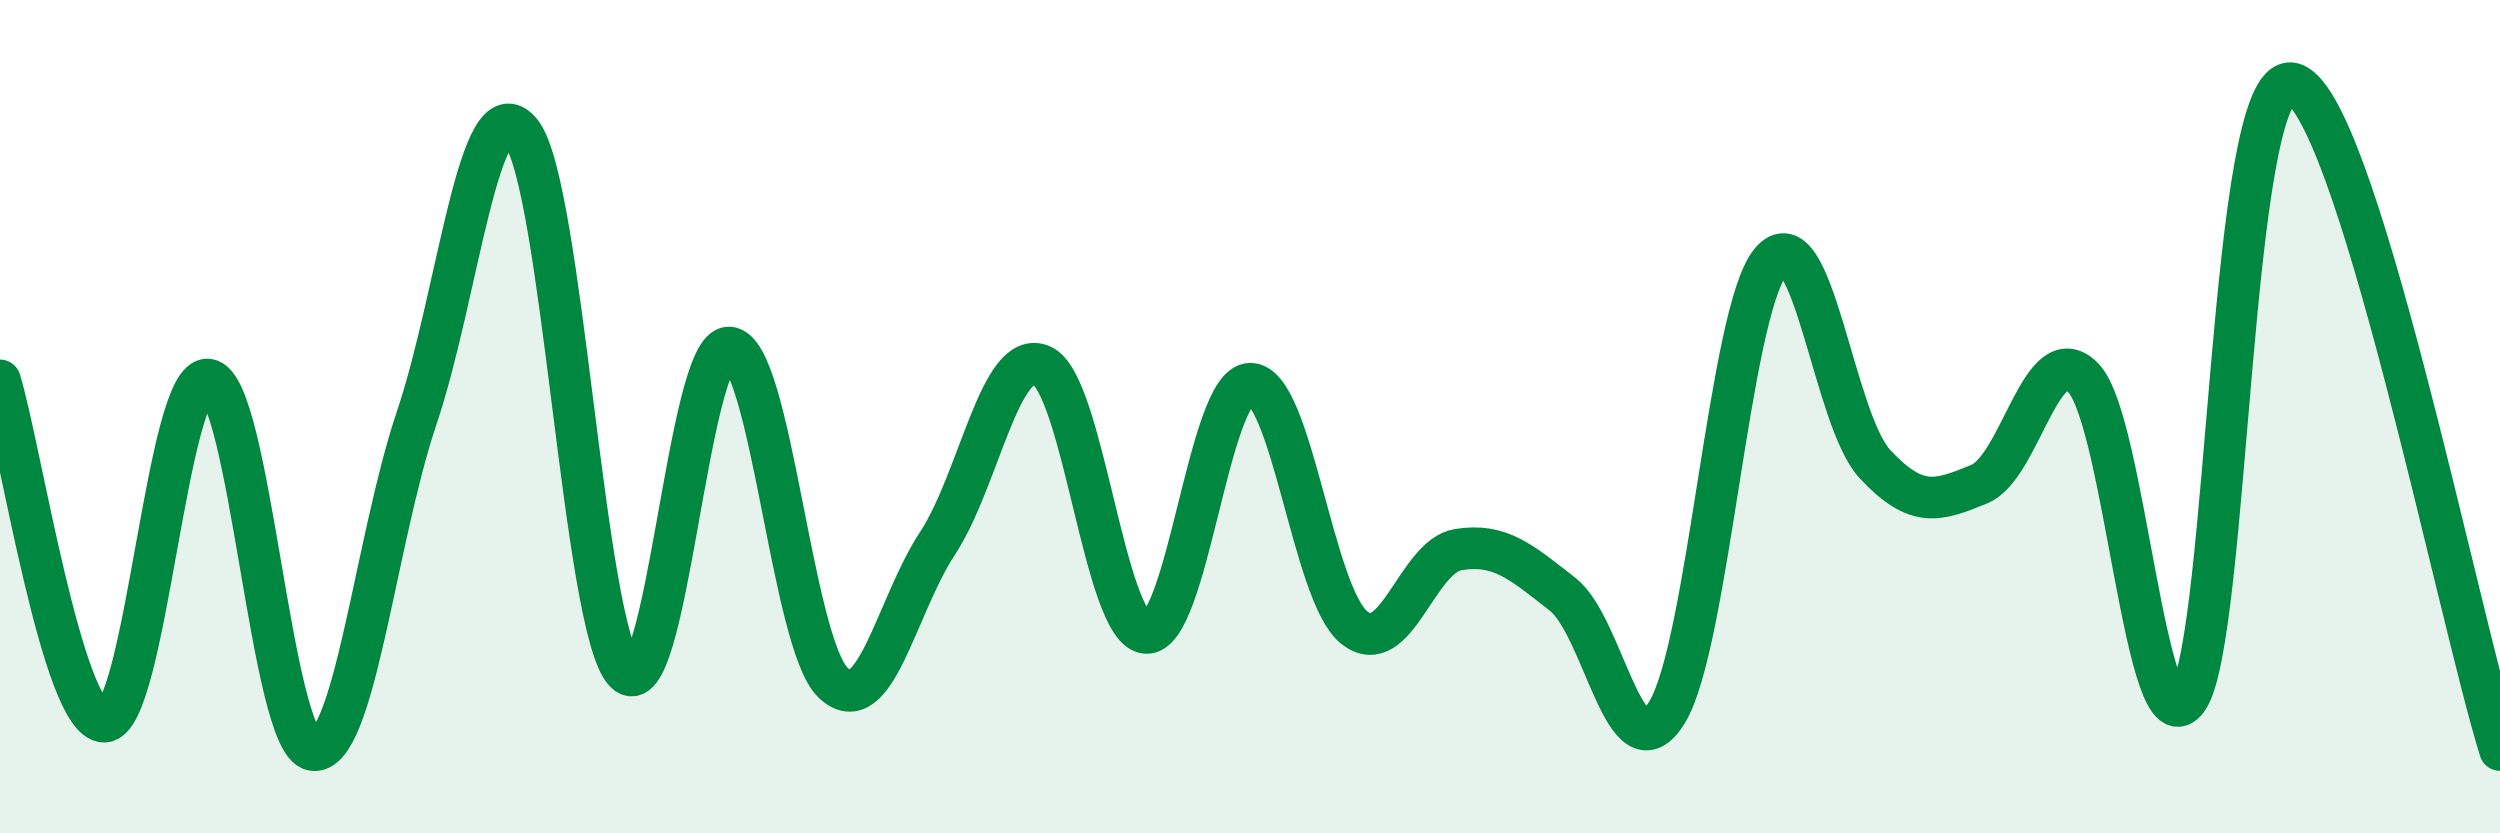 
    <svg width="60" height="20" viewBox="0 0 60 20" xmlns="http://www.w3.org/2000/svg">
      <path
        d="M 0,9.13 C 0.5,10.77 1.5,17.32 2.5,17.32 C 3.5,17.32 4,8.97 5,9.11 C 6,9.25 6.5,17.82 7.5,18 C 8.5,18.18 9,13 10,10.03 C 11,7.06 11.5,1.95 12.5,3.17 C 13.5,4.39 14,15.1 15,16.13 C 16,17.16 16.5,8.29 17.5,8.34 C 18.5,8.39 19,15.45 20,16.39 C 21,17.33 21.5,14.56 22.5,13.04 C 23.5,11.52 24,8.34 25,8.77 C 26,9.2 26.5,15.1 27.5,15.19 C 28.5,15.28 29,9.24 30,9.21 C 31,9.18 31.5,14.26 32.5,15.06 C 33.5,15.86 34,13.35 35,13.19 C 36,13.03 36.5,13.48 37.5,14.26 C 38.5,15.04 39,18.71 40,17.11 C 41,15.51 41.5,7.47 42.5,6.28 C 43.5,5.09 44,10.07 45,11.14 C 46,12.21 46.5,12.03 47.5,11.62 C 48.5,11.21 49,8.04 50,9.07 C 51,10.1 51.5,18.19 52.5,16.78 C 53.5,15.37 53.5,1.76 55,2 C 56.5,2.24 59,14.8 60,18L60 20L0 20Z"
        fill="#008740"
        opacity="0.1"
        stroke-linecap="round"
        stroke-linejoin="round"
      />
      <path
        d="M 0,9.13 C 0.5,10.77 1.5,17.32 2.5,17.32 C 3.5,17.32 4,8.97 5,9.11 C 6,9.25 6.5,17.82 7.5,18 C 8.5,18.18 9,13 10,10.03 C 11,7.06 11.5,1.95 12.5,3.17 C 13.5,4.39 14,15.1 15,16.13 C 16,17.16 16.5,8.29 17.5,8.34 C 18.5,8.39 19,15.45 20,16.39 C 21,17.33 21.5,14.56 22.5,13.04 C 23.5,11.52 24,8.34 25,8.77 C 26,9.2 26.5,15.1 27.5,15.19 C 28.5,15.28 29,9.24 30,9.21 C 31,9.18 31.5,14.26 32.5,15.06 C 33.5,15.86 34,13.35 35,13.19 C 36,13.03 36.5,13.48 37.5,14.26 C 38.5,15.04 39,18.71 40,17.11 C 41,15.51 41.5,7.47 42.5,6.28 C 43.5,5.09 44,10.07 45,11.14 C 46,12.21 46.5,12.03 47.5,11.62 C 48.5,11.21 49,8.04 50,9.07 C 51,10.1 51.5,18.19 52.5,16.78 C 53.5,15.37 53.5,1.76 55,2 C 56.5,2.24 59,14.8 60,18"
        stroke="#008740"
        stroke-width="1"
        fill="none"
        stroke-linecap="round"
        stroke-linejoin="round"
      />
    </svg>
  